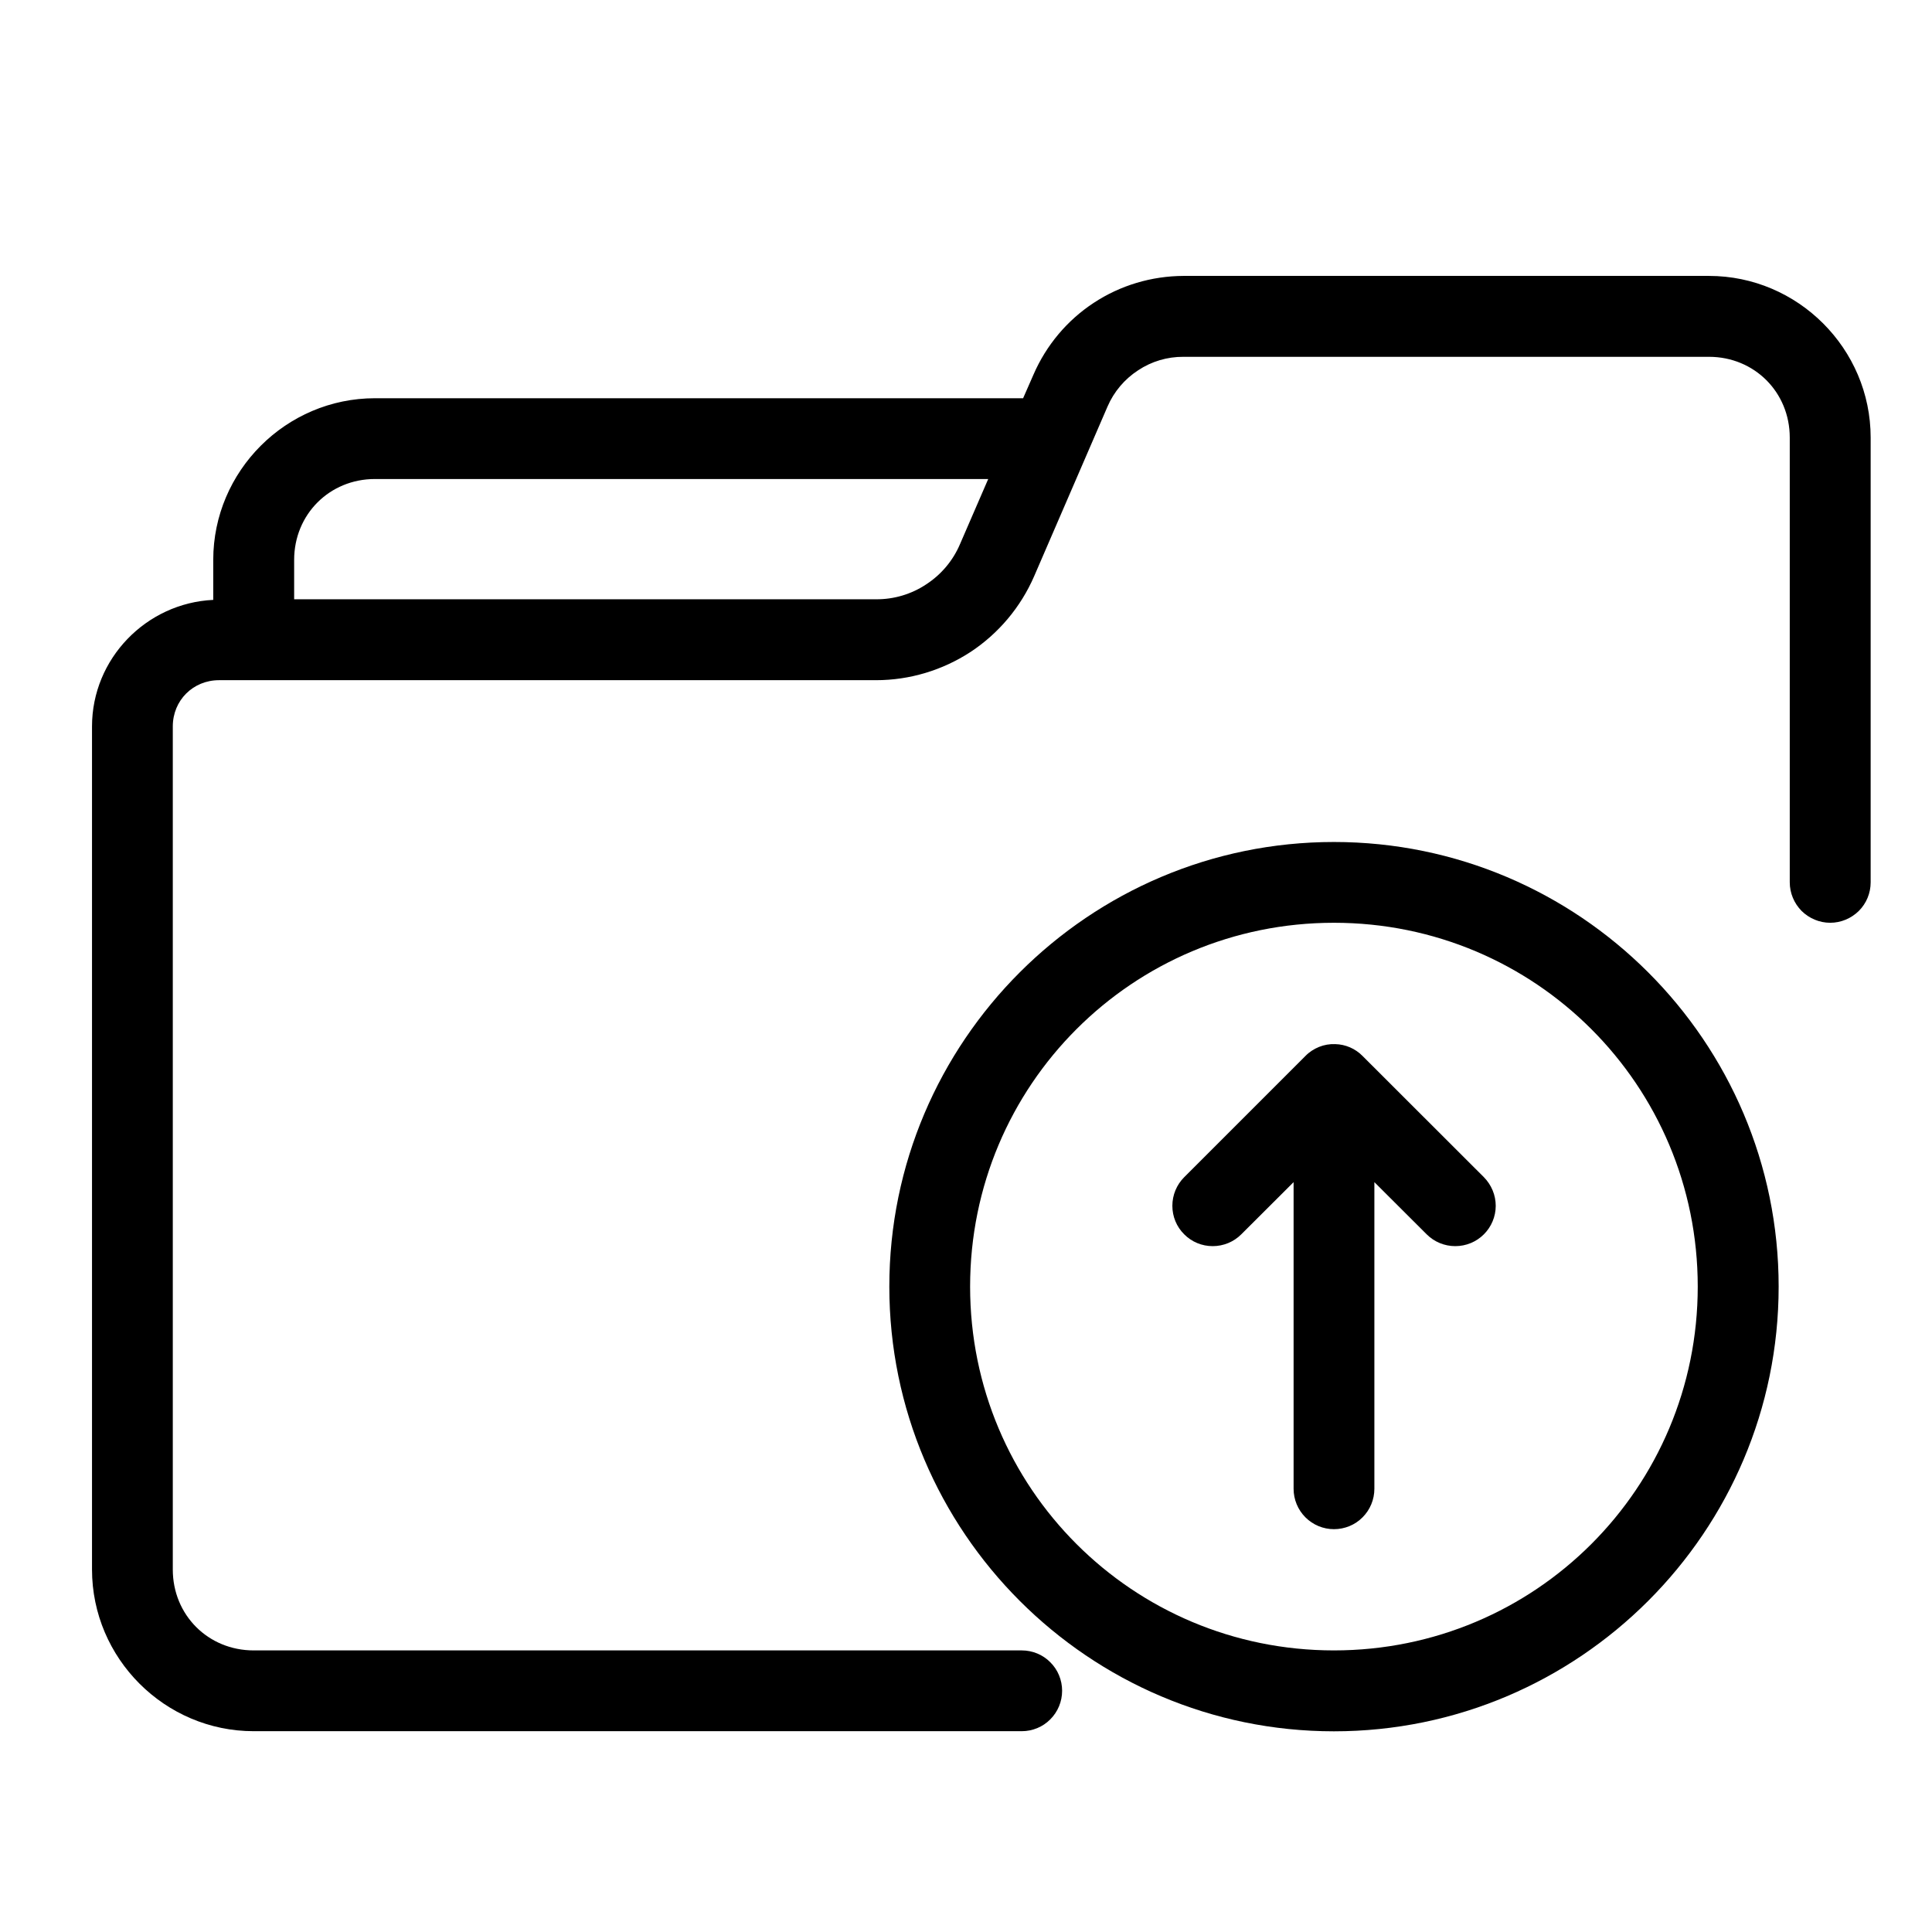 <svg width="16" height="16" viewBox="0 0 16 16" fill="none" xmlns="http://www.w3.org/2000/svg">
<path d="M9.801 2.285C9.537 2.286 9.278 2.363 9.058 2.508C8.837 2.653 8.664 2.86 8.559 3.102L8.473 3.298H3.105C2.369 3.298 1.766 3.901 1.766 4.637V4.968C1.211 4.994 0.762 5.455 0.762 6.016V12.998C0.762 13.734 1.365 14.337 2.101 14.337H8.462C8.55 14.337 8.636 14.302 8.698 14.239C8.761 14.176 8.796 14.091 8.796 14.002C8.796 13.914 8.761 13.828 8.698 13.766C8.636 13.703 8.55 13.668 8.462 13.668H2.101C1.724 13.668 1.431 13.375 1.431 12.998V6.016C1.431 5.8 1.599 5.633 1.814 5.633H7.255C7.533 5.633 7.805 5.551 8.038 5.399C8.27 5.246 8.453 5.028 8.564 4.773L9.172 3.367C9.225 3.244 9.313 3.14 9.425 3.067C9.536 2.993 9.667 2.954 9.801 2.955H14.153C14.529 2.955 14.822 3.248 14.822 3.624V7.307C14.822 7.396 14.858 7.481 14.92 7.544C14.983 7.606 15.068 7.642 15.157 7.642C15.246 7.642 15.331 7.606 15.394 7.544C15.457 7.481 15.492 7.396 15.492 7.307V3.624C15.492 2.888 14.889 2.285 14.153 2.285H9.801ZM3.105 3.967H8.184L7.95 4.507C7.892 4.643 7.795 4.758 7.671 4.839C7.548 4.921 7.403 4.964 7.255 4.963H2.436V4.637C2.436 4.26 2.729 3.967 3.105 3.967Z" fill="black"/>
<path d="M11.058 8.647C11.012 8.645 10.966 8.653 10.924 8.67C10.882 8.687 10.843 8.712 10.811 8.745L9.807 9.749C9.744 9.812 9.709 9.897 9.709 9.986C9.709 10.075 9.744 10.16 9.807 10.222C9.869 10.285 9.954 10.32 10.043 10.32C10.132 10.32 10.217 10.285 10.28 10.222L10.713 9.79V12.329C10.713 12.418 10.748 12.503 10.811 12.566C10.874 12.629 10.959 12.664 11.047 12.664C11.136 12.664 11.222 12.629 11.284 12.566C11.347 12.503 11.382 12.418 11.382 12.329V9.79L11.815 10.222C11.878 10.285 11.963 10.32 12.052 10.32C12.141 10.32 12.226 10.285 12.289 10.222C12.351 10.16 12.387 10.075 12.387 9.986C12.387 9.897 12.351 9.812 12.289 9.749L11.284 8.745C11.224 8.684 11.143 8.649 11.058 8.647Z" fill="black"/>
<path d="M11.047 6.973C9.018 6.973 7.365 8.625 7.365 10.655C7.365 12.685 9.018 14.338 11.047 14.338C13.077 14.338 14.73 12.685 14.73 10.655C14.73 8.625 13.077 6.973 11.047 6.973ZM11.047 7.642C12.715 7.642 14.06 8.987 14.06 10.655C14.06 12.323 12.715 13.668 11.047 13.668C9.379 13.668 8.034 12.323 8.034 10.655C8.034 8.987 9.379 7.642 11.047 7.642Z" fill="black"/>
</svg>
